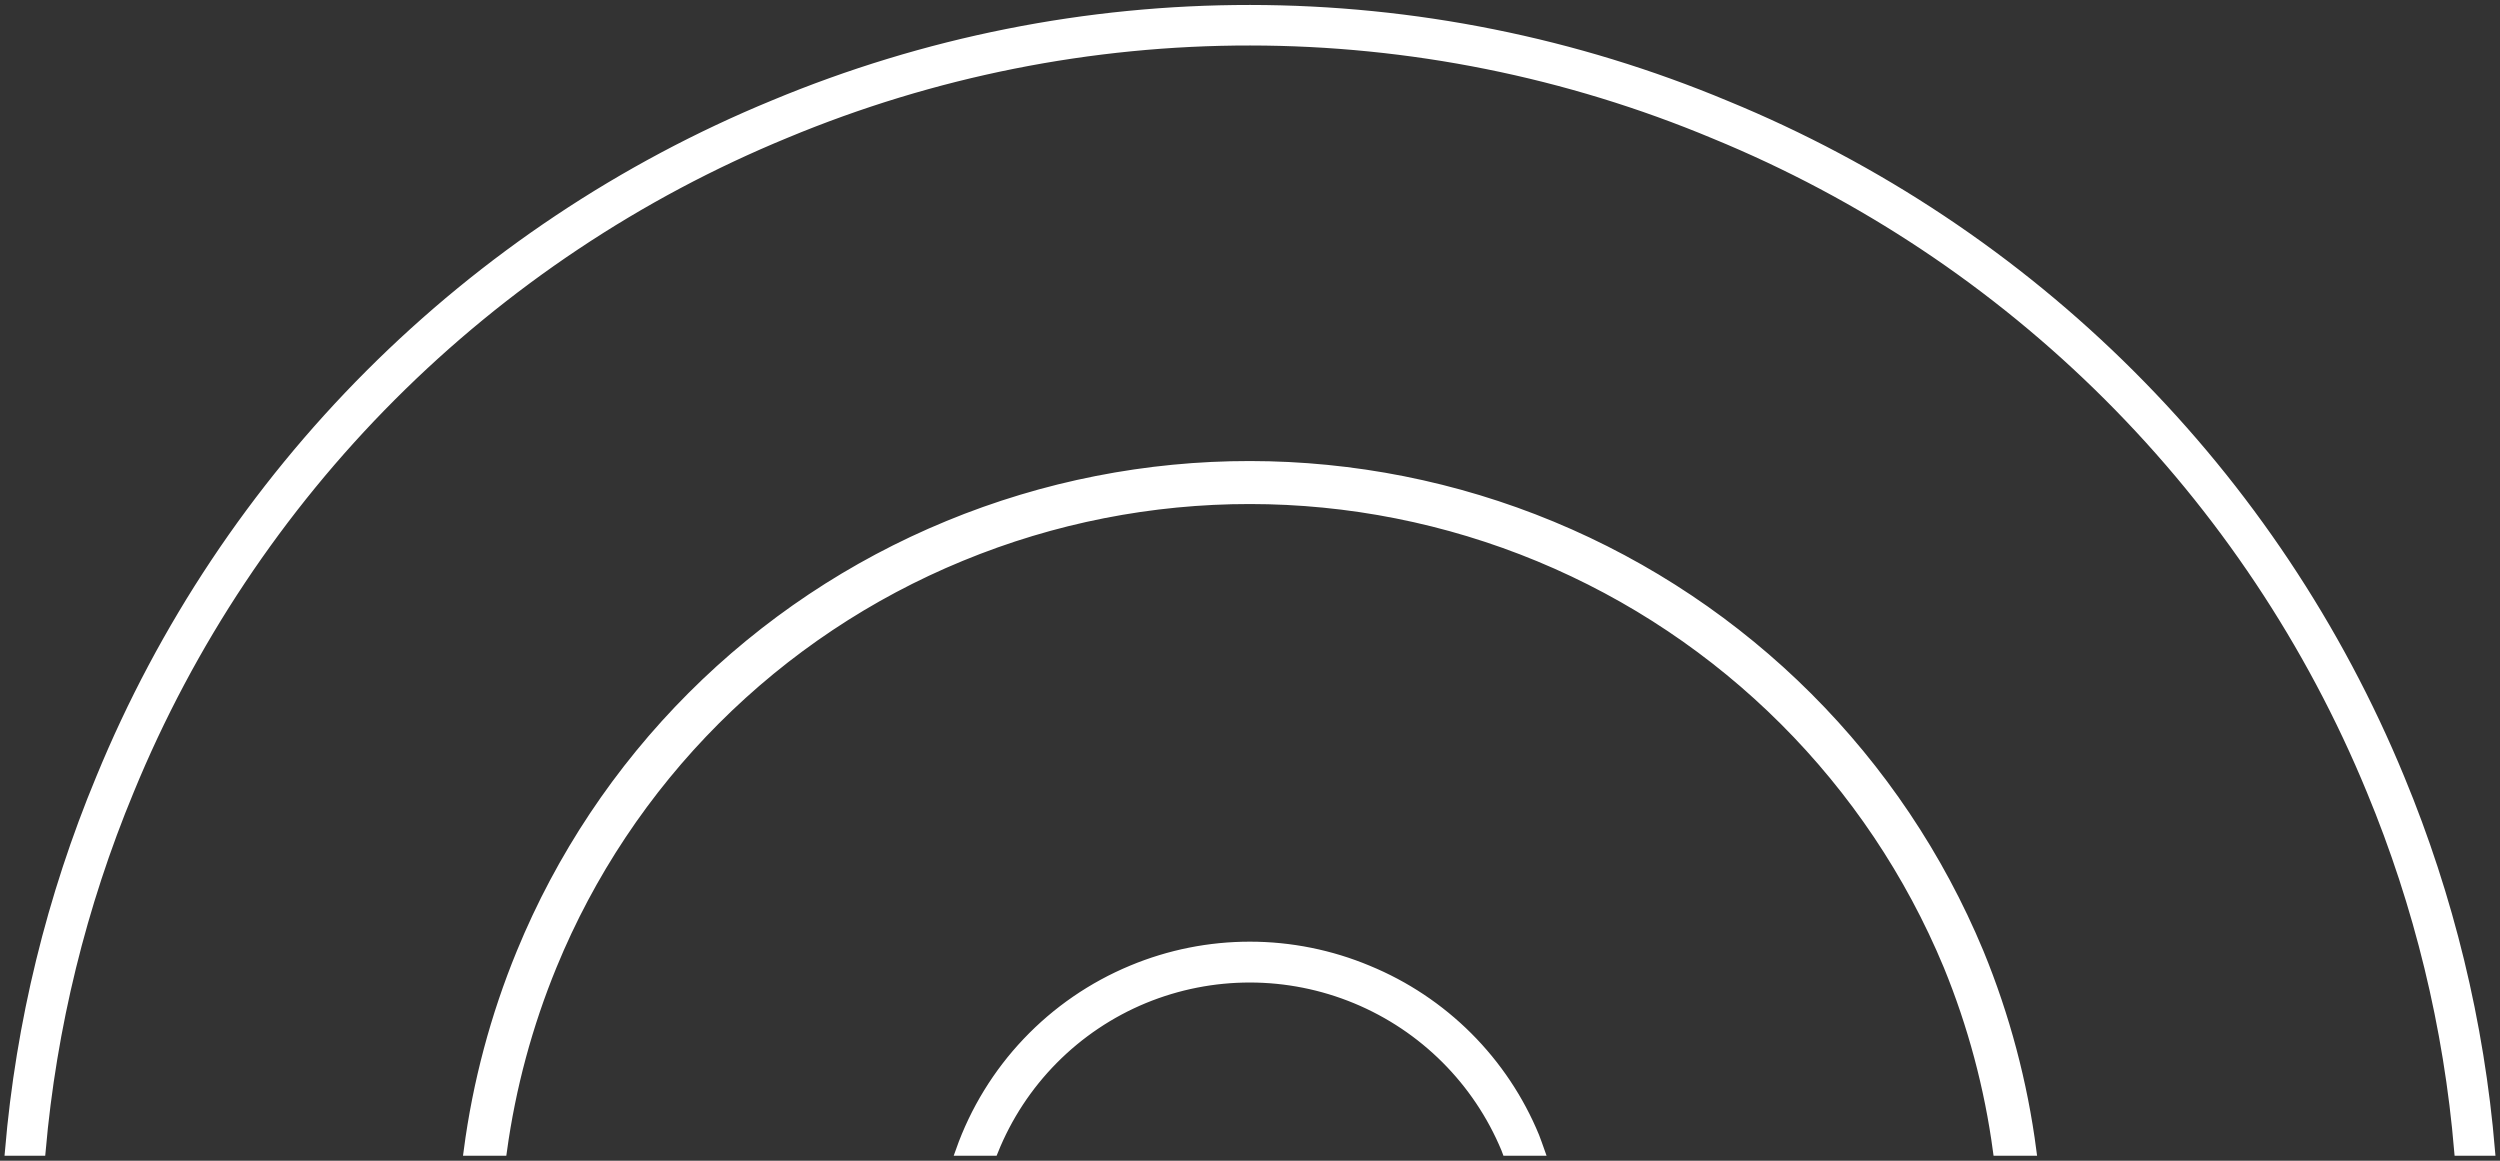 <svg width="252" height="117" viewBox="0 0 252 117" fill="none" xmlns="http://www.w3.org/2000/svg">
<rect x="0" y="0" width="252" height="117" fill="#333333" stroke="none"/>
<path d="M95.573 52.989C85.913 56.967 77.138 62.821 69.755 70.212C62.372 77.602 56.528 86.383 52.56 96.047C49.931 102.44 48.144 109.147 47.241 116L50.6 116C51.483 109.582 53.176 103.303 55.639 97.311C59.44 88.054 65.04 79.642 72.114 72.564C79.188 65.486 87.596 59.881 96.851 56.074C115.525 48.369 136.492 48.385 155.154 56.118C173.816 63.852 188.648 78.673 196.397 97.328C198.849 103.314 200.527 109.589 201.389 116L204.769 116C203.875 109.148 202.093 102.442 199.469 96.05C191.379 76.58 175.898 61.113 156.421 53.041C136.944 44.968 115.06 44.95 95.569 52.989" fill="white"/>
<path d="M137.875 97.806C134.114 96.234 130.078 95.423 126.002 95.42C121.925 95.417 117.888 96.222 114.125 97.789C110.13 99.446 106.527 101.923 103.549 105.06C100.572 108.197 98.286 111.924 96.84 116L100.12 116C101.502 112.559 103.558 109.428 106.166 106.792C108.775 104.156 111.883 102.067 115.31 100.649C122.158 97.827 129.845 97.834 136.687 100.67C143.529 103.506 148.968 108.939 151.811 115.778C151.842 115.851 151.863 115.927 151.891 116L155.181 116C155.011 115.533 154.866 115.058 154.675 114.594C153.122 110.825 150.838 107.401 147.955 104.519C145.071 101.638 141.645 99.356 137.875 97.806Z" fill="white"/>
<path d="M4.1 116C5.201 103.502 8.209 91.246 13.018 79.657C19.121 64.789 28.112 51.279 39.473 39.91C50.833 28.541 64.336 19.539 79.2 13.425C94.036 7.248 109.949 4.073 126.019 4.086C142.09 4.098 157.998 7.297 172.824 13.498C187.69 19.602 201.197 28.593 212.565 39.952C223.932 51.312 232.933 64.813 239.047 79.674C243.849 91.254 246.83 103.508 247.883 116L251 116C249.918 103.102 246.846 90.448 241.892 78.49C235.621 63.256 226.391 49.417 214.738 37.772C203.085 26.127 189.238 16.908 174 10.648C158.8 4.291 142.49 1.012 126.014 1C109.539 0.988 93.224 4.244 78.015 10.579C62.78 16.848 48.939 26.075 37.294 37.728C25.648 49.38 16.429 63.226 10.17 78.465C5.195 90.429 2.102 103.09 1 116L4.1 116Z" fill="white"/>
<path d="M95.573 52.989C85.913 56.967 77.138 62.821 69.755 70.212C62.372 77.602 56.528 86.383 52.56 96.047C49.931 102.44 48.144 109.147 47.241 116L50.6 116C51.483 109.582 53.176 103.303 55.639 97.311C59.44 88.054 65.04 79.642 72.114 72.564C79.188 65.486 87.596 59.881 96.851 56.074C115.525 48.369 136.492 48.385 155.154 56.118C173.816 63.852 188.648 78.673 196.397 97.328C198.849 103.314 200.527 109.589 201.389 116L204.769 116C203.875 109.148 202.093 102.442 199.469 96.05C191.379 76.58 175.898 61.113 156.421 53.041C136.944 44.968 115.06 44.95 95.569 52.989M137.875 97.806C134.114 96.234 130.078 95.423 126.002 95.42C121.925 95.417 117.888 96.222 114.125 97.789C110.13 99.446 106.527 101.923 103.549 105.06C100.572 108.197 98.286 111.924 96.84 116L100.12 116C101.502 112.559 103.558 109.428 106.166 106.792C108.775 104.156 111.883 102.067 115.31 100.649C122.158 97.827 129.845 97.834 136.687 100.67C143.529 103.506 148.968 108.939 151.811 115.778C151.842 115.851 151.863 115.927 151.891 116L155.181 116C155.011 115.533 154.866 115.058 154.675 114.594C153.122 110.825 150.838 107.401 147.955 104.519C145.071 101.638 141.645 99.356 137.875 97.806ZM4.1 116C5.201 103.502 8.209 91.246 13.018 79.657C19.121 64.789 28.112 51.279 39.473 39.91C50.833 28.541 64.336 19.539 79.2 13.425C94.036 7.248 109.949 4.073 126.019 4.086C142.09 4.098 157.998 7.297 172.824 13.498C187.69 19.602 201.197 28.593 212.565 39.952C223.932 51.312 232.933 64.813 239.047 79.674C243.849 91.254 246.83 103.508 247.883 116L251 116C249.918 103.102 246.846 90.448 241.892 78.49C235.621 63.256 226.391 49.417 214.738 37.772C203.085 26.127 189.238 16.908 174 10.648C158.8 4.291 142.49 1.012 126.014 1C109.539 0.988 93.224 4.244 78.015 10.579C62.78 16.848 48.939 26.075 37.294 37.728C25.648 49.38 16.429 63.226 10.17 78.465C5.195 90.429 2.102 103.09 1 116L4.1 116Z" stroke="white"/>
</svg>
